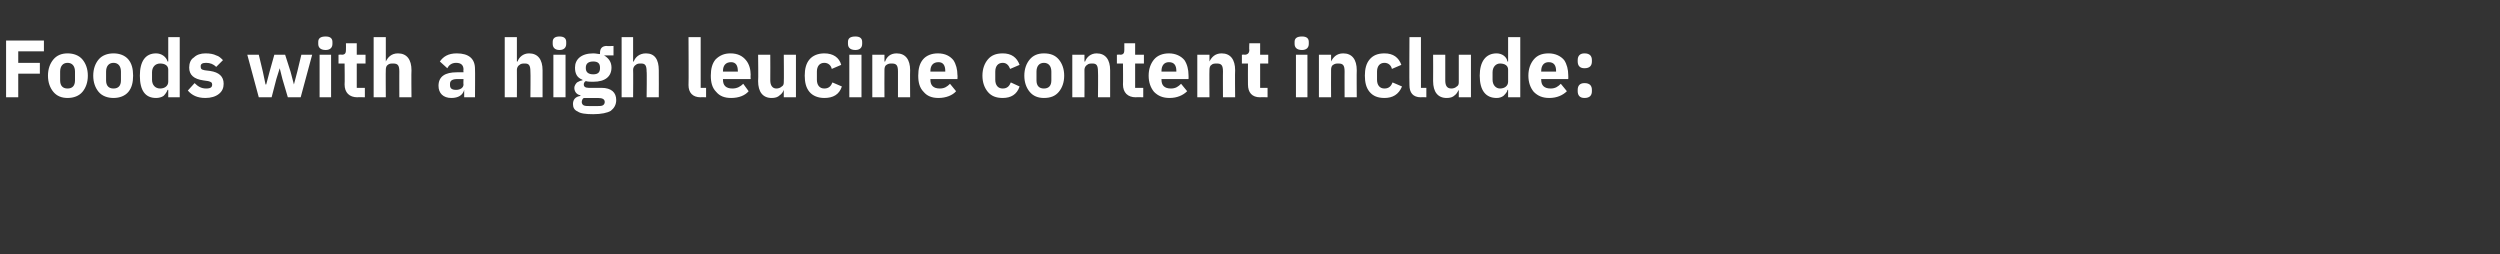 <?xml version="1.0" standalone="no"?><!DOCTYPE svg PUBLIC "-//W3C//DTD SVG 1.1//EN" "http://www.w3.org/Graphics/SVG/1.1/DTD/svg11.dtd"><svg xmlns="http://www.w3.org/2000/svg" version="1.1" width="370px" height="37.6px" viewBox="0 -5 370 37.6" style="top:-5px"><rect x="0" y="-5" width="370" height="37.6" fill="#333333" stroke="none"/>  <desc>Foods with a high leucine content include:</desc>  <defs/>  <g id="Polygon177408">    <path d="M 2.7 9.4 L 2.7 5.9 L 5.9 5.9 L 5.9 4.3 L 2.7 4.3 L 2.7 2.6 L 6.5 2.6 L 6.5 1 L 0.9 1 L 0.9 9.4 L 2.7 9.4 Z M 12.2 8.6 C 12.7 8 13 7.2 13 6.2 C 13 5.2 12.7 4.4 12.2 3.8 C 11.7 3.2 10.9 2.9 10 2.9 C 9.1 2.9 8.4 3.2 7.9 3.8 C 7.4 4.4 7.1 5.2 7.1 6.2 C 7.1 7.2 7.4 8 7.9 8.6 C 8.4 9.2 9.1 9.5 10 9.5 C 10.9 9.5 11.7 9.2 12.2 8.6 Z M 8.9 6.9 C 8.9 6.9 8.9 5.6 8.9 5.6 C 8.9 4.8 9.3 4.3 10 4.3 C 10.7 4.3 11.1 4.8 11.1 5.6 C 11.1 5.6 11.1 6.9 11.1 6.9 C 11.1 7.7 10.7 8.1 10 8.1 C 9.3 8.1 8.9 7.7 8.9 6.9 Z M 19 8.6 C 19.5 8 19.7 7.2 19.7 6.2 C 19.7 5.2 19.5 4.4 19 3.8 C 18.5 3.2 17.7 2.9 16.8 2.9 C 15.9 2.9 15.1 3.2 14.6 3.8 C 14.1 4.4 13.8 5.2 13.8 6.2 C 13.8 7.2 14.1 8 14.6 8.6 C 15.1 9.2 15.9 9.5 16.8 9.5 C 17.7 9.5 18.5 9.2 19 8.6 Z M 15.7 6.9 C 15.7 6.9 15.7 5.6 15.7 5.6 C 15.7 4.8 16.1 4.3 16.8 4.3 C 17.5 4.3 17.9 4.8 17.9 5.6 C 17.9 5.6 17.9 6.9 17.9 6.9 C 17.9 7.7 17.5 8.1 16.8 8.1 C 16.1 8.1 15.7 7.7 15.7 6.9 Z M 24.9 9.4 L 26.6 9.4 L 26.6 0.5 L 24.9 0.5 L 24.9 4.1 C 24.9 4.1 24.8 4.12 24.8 4.1 C 24.6 3.4 23.9 2.9 23.1 2.9 C 21.5 2.9 20.7 4.1 20.7 6.2 C 20.7 8.4 21.5 9.5 23.1 9.5 C 23.5 9.5 23.9 9.4 24.2 9.2 C 24.5 8.9 24.7 8.6 24.8 8.3 C 24.8 8.3 24.9 8.3 24.9 8.3 L 24.9 9.4 Z M 22.5 6.8 C 22.5 6.8 22.5 5.7 22.5 5.7 C 22.5 4.9 23 4.4 23.7 4.4 C 24.4 4.4 24.9 4.7 24.9 5.3 C 24.9 5.3 24.9 7.1 24.9 7.1 C 24.9 7.7 24.4 8.1 23.7 8.1 C 23 8.1 22.5 7.6 22.5 6.8 Z M 32.4 8.9 C 32.9 8.5 33.1 8 33.1 7.4 C 33.1 6.3 32.4 5.7 31.1 5.5 C 31.1 5.5 30.3 5.4 30.3 5.4 C 29.8 5.3 29.7 5.2 29.7 4.8 C 29.7 4.5 29.9 4.3 30.5 4.3 C 31.1 4.3 31.6 4.5 32 4.9 C 32 4.9 33 3.9 33 3.9 C 32.7 3.6 32.4 3.3 32 3.2 C 31.6 3 31.1 2.9 30.4 2.9 C 29.7 2.9 29.1 3.1 28.7 3.5 C 28.2 3.8 28 4.4 28 5 C 28 6.1 28.7 6.7 30.1 6.9 C 30.1 6.9 30.8 7 30.8 7 C 31.2 7.1 31.4 7.2 31.4 7.5 C 31.4 7.9 31.2 8.1 30.5 8.1 C 29.8 8.1 29.3 7.8 28.8 7.3 C 28.8 7.3 27.8 8.4 27.8 8.4 C 28.4 9.1 29.2 9.5 30.4 9.5 C 31.2 9.5 31.9 9.3 32.4 8.9 Z M 38.3 9.4 L 40.2 9.4 L 40.9 6.7 L 41.4 5.1 L 41.4 5.1 L 41.8 6.7 L 42.6 9.4 L 44.5 9.4 L 46.2 3.1 L 44.6 3.1 L 44 5.6 L 43.5 7.5 L 43.5 7.5 L 43 5.6 L 42.2 3.1 L 40.6 3.1 L 39.9 5.6 L 39.4 7.5 L 39.3 7.5 L 38.9 5.6 L 38.3 3.1 L 36.6 3.1 L 38.3 9.4 Z M 49.2 1.5 C 49.2 1.5 49.2 1.2 49.2 1.2 C 49.2 0.7 48.9 0.4 48.2 0.4 C 47.4 0.4 47.1 0.7 47.1 1.2 C 47.1 1.2 47.1 1.5 47.1 1.5 C 47.1 2 47.4 2.4 48.2 2.4 C 48.9 2.4 49.2 2 49.2 1.5 Z M 47.3 9.4 L 49 9.4 L 49 3.1 L 47.3 3.1 L 47.3 9.4 Z M 54 9.4 L 54 8 L 52.8 8 L 52.8 4.4 L 54.1 4.4 L 54.1 3.1 L 52.8 3.1 L 52.8 1.4 L 51.2 1.4 C 51.2 1.4 51.22 2.39 51.2 2.4 C 51.2 2.8 51.1 3.1 50.6 3.1 C 50.59 3.06 50.1 3.1 50.1 3.1 L 50.1 4.4 L 51 4.4 C 51 4.4 51.04 7.52 51 7.5 C 51 8.7 51.7 9.4 52.9 9.4 C 52.91 9.36 54 9.4 54 9.4 Z M 55.3 9.4 L 57.1 9.4 C 57.1 9.4 57.07 5.28 57.1 5.3 C 57.1 5 57.2 4.7 57.4 4.6 C 57.6 4.4 57.9 4.4 58.2 4.4 C 58.9 4.4 59.1 4.7 59.1 5.6 C 59.09 5.56 59.1 9.4 59.1 9.4 L 60.9 9.4 C 60.9 9.4 60.86 5.41 60.9 5.4 C 60.9 3.8 60.2 2.9 58.9 2.9 C 57.9 2.9 57.4 3.5 57.1 4.1 C 57.14 4.13 57.1 4.1 57.1 4.1 L 57.1 0.5 L 55.3 0.5 L 55.3 9.4 Z M 70.3 5.2 C 70.33 5.22 70.3 9.4 70.3 9.4 L 68.7 9.4 L 68.7 8.3 C 68.7 8.3 68.66 8.26 68.7 8.3 C 68.5 9.1 67.8 9.5 66.8 9.5 C 65.6 9.5 64.9 8.8 64.9 7.7 C 64.9 6.3 65.9 5.7 67.6 5.7 C 67.56 5.7 68.6 5.7 68.6 5.7 C 68.6 5.7 68.56 5.3 68.6 5.3 C 68.6 4.7 68.3 4.3 67.5 4.3 C 66.8 4.3 66.4 4.7 66.2 5.1 C 66.2 5.1 65.1 4.1 65.1 4.1 C 65.6 3.4 66.3 2.9 67.6 2.9 C 69.4 2.9 70.3 3.7 70.3 5.2 Z M 68.6 6.7 C 68.6 6.7 67.69 6.71 67.7 6.7 C 67 6.7 66.6 6.9 66.6 7.4 C 66.6 7.4 66.6 7.6 66.6 7.6 C 66.6 8.1 66.9 8.3 67.5 8.3 C 68.1 8.3 68.6 8 68.6 7.5 C 68.56 7.45 68.6 6.7 68.6 6.7 Z M 74.7 9.4 L 76.5 9.4 C 76.5 9.4 76.52 5.28 76.5 5.3 C 76.5 5 76.7 4.7 76.9 4.6 C 77.1 4.4 77.4 4.4 77.7 4.4 C 78.3 4.4 78.5 4.7 78.5 5.6 C 78.54 5.56 78.5 9.4 78.5 9.4 L 80.3 9.4 C 80.3 9.4 80.31 5.41 80.3 5.4 C 80.3 3.8 79.6 2.9 78.3 2.9 C 77.4 2.9 76.8 3.5 76.6 4.1 C 76.59 4.13 76.5 4.1 76.5 4.1 L 76.5 0.5 L 74.7 0.5 L 74.7 9.4 Z M 83.8 1.5 C 83.8 1.5 83.8 1.2 83.8 1.2 C 83.8 0.7 83.5 0.4 82.8 0.4 C 82.1 0.4 81.8 0.7 81.8 1.2 C 81.8 1.2 81.8 1.5 81.8 1.5 C 81.8 2 82.1 2.4 82.8 2.4 C 83.5 2.4 83.8 2 83.8 1.5 Z M 81.9 9.4 L 83.7 9.4 L 83.7 3.1 L 81.9 3.1 L 81.9 9.4 Z M 89 8 C 89 8 87.1 8 87.1 8 C 86.6 8 86.4 7.8 86.4 7.5 C 86.4 7.3 86.5 7.1 86.7 7 C 87 7.1 87.4 7.1 87.8 7.1 C 89.6 7.1 90.5 6.3 90.5 5 C 90.5 4.2 90.1 3.6 89.4 3.2 C 89.4 3.24 89.4 3.2 89.4 3.2 L 90.8 3.2 L 90.8 1.8 C 90.8 1.8 89.79 1.85 89.8 1.8 C 89.2 1.8 88.8 2.1 88.8 2.8 C 88.8 2.8 88.8 3 88.8 3 C 88.5 3 88.2 2.9 87.8 2.9 C 86 2.9 85.1 3.8 85.1 5 C 85.1 5.9 85.4 6.5 86.2 6.8 C 86.2 6.8 86.2 6.9 86.2 6.9 C 85.9 6.9 85.6 7.1 85.4 7.2 C 85.2 7.4 85 7.7 85 8 C 85 8.5 85.3 9 85.9 9.1 C 85.9 9.1 85.9 9.2 85.9 9.2 C 85.2 9.3 84.8 9.7 84.8 10.4 C 84.8 10.9 85 11.3 85.5 11.5 C 85.9 11.8 86.7 11.9 87.8 11.9 C 89 11.9 89.9 11.7 90.4 11.4 C 90.9 11 91.2 10.5 91.2 9.8 C 91.2 8.7 90.5 8 89 8 Z M 89.2 10.6 C 89 10.7 88.7 10.7 88.2 10.7 C 88.2 10.7 87.5 10.7 87.5 10.7 C 87 10.7 86.6 10.7 86.4 10.6 C 86.2 10.5 86.1 10.3 86.1 10.1 C 86.1 9.9 86.2 9.6 86.4 9.5 C 86.4 9.5 88.5 9.5 88.5 9.5 C 89.2 9.5 89.5 9.7 89.5 10.1 C 89.5 10.3 89.4 10.5 89.2 10.6 Z M 86.7 5.1 C 86.7 5.1 86.7 5 86.7 5 C 86.7 4.4 87.1 4.1 87.8 4.1 C 88.5 4.1 88.8 4.4 88.8 5 C 88.8 5 88.8 5.1 88.8 5.1 C 88.8 5.7 88.5 6 87.8 6 C 87.1 6 86.7 5.7 86.7 5.1 Z M 92 9.4 L 93.7 9.4 C 93.7 9.4 93.73 5.28 93.7 5.3 C 93.7 5 93.9 4.7 94.1 4.6 C 94.3 4.4 94.6 4.4 94.9 4.4 C 95.5 4.4 95.7 4.7 95.7 5.6 C 95.75 5.56 95.7 9.4 95.7 9.4 L 97.5 9.4 C 97.5 9.4 97.52 5.41 97.5 5.4 C 97.5 3.8 96.9 2.9 95.6 2.9 C 94.6 2.9 94 3.5 93.8 4.1 C 93.8 4.13 93.7 4.1 93.7 4.1 L 93.7 0.5 L 92 0.5 L 92 9.4 Z M 104.5 9.4 L 104.5 8 L 103.7 8 L 103.7 0.5 L 101.9 0.5 C 101.9 0.5 101.94 7.63 101.9 7.6 C 101.9 8.7 102.5 9.4 103.7 9.4 C 103.7 9.36 104.5 9.4 104.5 9.4 Z M 110.8 8.5 C 110.8 8.5 110 7.4 110 7.4 C 109.6 7.8 109.1 8.1 108.4 8.1 C 107.4 8.1 107 7.6 107 6.8 C 107.01 6.76 107 6.7 107 6.7 L 111.1 6.7 C 111.1 6.7 111.06 6.13 111.1 6.1 C 111.1 5.3 110.9 4.5 110.4 3.9 C 109.9 3.3 109.2 2.9 108.1 2.9 C 107.2 2.9 106.5 3.2 105.9 3.8 C 105.4 4.4 105.2 5.2 105.2 6.2 C 105.2 7.2 105.4 8 106 8.6 C 106.5 9.2 107.2 9.5 108.2 9.5 C 109.4 9.5 110.3 9.1 110.8 8.5 Z M 109.2 5.5 C 109.22 5.51 109.2 5.6 109.2 5.6 L 107 5.6 C 107 5.6 107.01 5.52 107 5.5 C 107 4.7 107.4 4.2 108.2 4.2 C 108.9 4.2 109.2 4.7 109.2 5.5 Z M 116 9.4 L 117.8 9.4 L 117.8 3.1 L 116 3.1 C 116 3.1 116.04 7.15 116 7.2 C 116 7.5 115.9 7.7 115.7 7.8 C 115.5 8 115.2 8.1 114.9 8.1 C 114.3 8.1 114 7.6 114 6.9 C 114.02 6.86 114 3.1 114 3.1 L 112.2 3.1 C 112.2 3.1 112.25 7.02 112.2 7 C 112.2 8.6 112.9 9.5 114.2 9.5 C 114.7 9.5 115.1 9.4 115.4 9.1 C 115.7 8.9 115.9 8.6 116 8.3 C 115.98 8.3 116 8.3 116 8.3 L 116 9.4 Z M 124.6 7.8 C 124.6 7.8 123.2 7.2 123.2 7.2 C 123 7.7 122.7 8.1 122 8.1 C 121.3 8.1 120.9 7.6 120.9 6.8 C 120.9 6.8 120.9 5.6 120.9 5.6 C 120.9 4.8 121.3 4.3 122 4.3 C 122.6 4.3 123 4.7 123.1 5.2 C 123.1 5.2 124.5 4.6 124.5 4.6 C 124.2 3.5 123.3 2.9 122 2.9 C 121.1 2.9 120.3 3.2 119.8 3.8 C 119.3 4.4 119.1 5.2 119.1 6.2 C 119.1 7.2 119.3 8 119.8 8.6 C 120.3 9.2 121.1 9.5 122 9.5 C 123.3 9.5 124.2 9 124.6 7.8 Z M 127.6 1.5 C 127.6 1.5 127.6 1.2 127.6 1.2 C 127.6 0.7 127.3 0.4 126.6 0.4 C 125.8 0.4 125.5 0.7 125.5 1.2 C 125.5 1.2 125.5 1.5 125.5 1.5 C 125.5 2 125.8 2.4 126.6 2.4 C 127.3 2.4 127.6 2 127.6 1.5 Z M 125.7 9.4 L 127.5 9.4 L 127.5 3.1 L 125.7 3.1 L 125.7 9.4 Z M 130.9 9.4 C 130.9 9.4 130.88 5.28 130.9 5.3 C 130.9 5 131 4.7 131.2 4.6 C 131.5 4.4 131.7 4.4 132 4.4 C 132.7 4.4 132.9 4.7 132.9 5.6 C 132.9 5.56 132.9 9.4 132.9 9.4 L 134.7 9.4 C 134.7 9.4 134.67 5.41 134.7 5.4 C 134.7 3.8 134 2.9 132.7 2.9 C 131.7 2.9 131.2 3.5 131 4.1 C 130.95 4.13 130.9 4.1 130.9 4.1 L 130.9 3.1 L 129.1 3.1 L 129.1 9.4 L 130.9 9.4 Z M 141.5 8.5 C 141.5 8.5 140.6 7.4 140.6 7.4 C 140.2 7.8 139.8 8.1 139.1 8.1 C 138.1 8.1 137.7 7.6 137.7 6.8 C 137.7 6.76 137.7 6.7 137.7 6.7 L 141.7 6.7 C 141.7 6.7 141.74 6.13 141.7 6.1 C 141.7 5.3 141.5 4.5 141.1 3.9 C 140.6 3.3 139.9 2.9 138.8 2.9 C 137.9 2.9 137.1 3.2 136.6 3.8 C 136.1 4.4 135.9 5.2 135.9 6.2 C 135.9 7.2 136.1 8 136.7 8.6 C 137.2 9.2 137.9 9.5 138.9 9.5 C 140 9.5 141 9.1 141.5 8.5 Z M 139.9 5.5 C 139.91 5.51 139.9 5.6 139.9 5.6 L 137.7 5.6 C 137.7 5.6 137.7 5.52 137.7 5.5 C 137.7 4.7 138.1 4.2 138.9 4.2 C 139.6 4.2 139.9 4.7 139.9 5.5 Z M 150.9 7.8 C 150.9 7.8 149.6 7.2 149.6 7.2 C 149.4 7.7 149.1 8.1 148.4 8.1 C 147.7 8.1 147.3 7.6 147.3 6.8 C 147.3 6.8 147.3 5.6 147.3 5.6 C 147.3 4.8 147.7 4.3 148.4 4.3 C 149 4.3 149.3 4.7 149.5 5.2 C 149.5 5.2 150.9 4.6 150.9 4.6 C 150.5 3.5 149.7 2.9 148.4 2.9 C 147.4 2.9 146.7 3.2 146.2 3.8 C 145.7 4.4 145.4 5.2 145.4 6.2 C 145.4 7.2 145.7 8 146.2 8.6 C 146.7 9.2 147.4 9.5 148.4 9.5 C 149.6 9.5 150.5 9 150.9 7.8 Z M 156.7 8.6 C 157.2 8 157.5 7.2 157.5 6.2 C 157.5 5.2 157.2 4.4 156.7 3.8 C 156.2 3.2 155.5 2.9 154.5 2.9 C 153.6 2.9 152.9 3.2 152.4 3.8 C 151.9 4.4 151.6 5.2 151.6 6.2 C 151.6 7.2 151.9 8 152.4 8.6 C 152.9 9.2 153.6 9.5 154.5 9.5 C 155.5 9.5 156.2 9.2 156.7 8.6 Z M 153.4 6.9 C 153.4 6.9 153.4 5.6 153.4 5.6 C 153.4 4.8 153.8 4.3 154.5 4.3 C 155.2 4.3 155.6 4.8 155.6 5.6 C 155.6 5.6 155.6 6.9 155.6 6.9 C 155.6 7.7 155.2 8.1 154.5 8.1 C 153.8 8.1 153.4 7.7 153.4 6.9 Z M 160.5 9.4 C 160.5 9.4 160.52 5.28 160.5 5.3 C 160.5 5 160.7 4.7 160.9 4.6 C 161.1 4.4 161.4 4.4 161.7 4.4 C 162.3 4.4 162.5 4.7 162.5 5.6 C 162.54 5.56 162.5 9.4 162.5 9.4 L 164.3 9.4 C 164.3 9.4 164.31 5.41 164.3 5.4 C 164.3 3.8 163.6 2.9 162.3 2.9 C 161.4 2.9 160.8 3.5 160.6 4.1 C 160.59 4.13 160.5 4.1 160.5 4.1 L 160.5 3.1 L 158.7 3.1 L 158.7 9.4 L 160.5 9.4 Z M 169.2 9.4 L 169.2 8 L 168 8 L 168 4.4 L 169.3 4.4 L 169.3 3.1 L 168 3.1 L 168 1.4 L 166.4 1.4 C 166.4 1.4 166.41 2.39 166.4 2.4 C 166.4 2.8 166.3 3.1 165.8 3.1 C 165.79 3.06 165.3 3.1 165.3 3.1 L 165.3 4.4 L 166.2 4.4 C 166.2 4.4 166.23 7.52 166.2 7.5 C 166.2 8.7 166.9 9.4 168.1 9.4 C 168.11 9.36 169.2 9.4 169.2 9.4 Z M 175.7 8.5 C 175.7 8.5 174.8 7.4 174.8 7.4 C 174.4 7.8 174 8.1 173.3 8.1 C 172.3 8.1 171.9 7.6 171.9 6.8 C 171.89 6.76 171.9 6.7 171.9 6.7 L 175.9 6.7 C 175.9 6.7 175.93 6.13 175.9 6.1 C 175.9 5.3 175.7 4.5 175.3 3.9 C 174.8 3.3 174 2.9 173 2.9 C 172.1 2.9 171.3 3.2 170.8 3.8 C 170.3 4.4 170 5.2 170 6.2 C 170 7.2 170.3 8 170.8 8.6 C 171.4 9.2 172.1 9.5 173.1 9.5 C 174.2 9.5 175.1 9.1 175.7 8.5 Z M 174.1 5.5 C 174.09 5.51 174.1 5.6 174.1 5.6 L 171.9 5.6 C 171.9 5.6 171.89 5.52 171.9 5.5 C 171.9 4.7 172.3 4.2 173 4.2 C 173.8 4.2 174.1 4.7 174.1 5.5 Z M 179 9.4 C 179 9.4 178.97 5.28 179 5.3 C 179 5 179.1 4.7 179.3 4.6 C 179.5 4.4 179.8 4.4 180.1 4.4 C 180.8 4.4 181 4.7 181 5.6 C 180.98 5.56 181 9.4 181 9.4 L 182.8 9.4 C 182.8 9.4 182.76 5.41 182.8 5.4 C 182.8 3.8 182.1 2.9 180.8 2.9 C 179.8 2.9 179.3 3.5 179 4.1 C 179.04 4.13 179 4.1 179 4.1 L 179 3.1 L 177.2 3.1 L 177.2 9.4 L 179 9.4 Z M 187.6 9.4 L 187.6 8 L 186.5 8 L 186.5 4.4 L 187.7 4.4 L 187.7 3.1 L 186.5 3.1 L 186.5 1.4 L 184.9 1.4 C 184.9 1.4 184.86 2.39 184.9 2.4 C 184.9 2.8 184.7 3.1 184.2 3.1 C 184.23 3.06 183.8 3.1 183.8 3.1 L 183.8 4.4 L 184.7 4.4 C 184.7 4.4 184.68 7.52 184.7 7.5 C 184.7 8.7 185.3 9.4 186.5 9.4 C 186.55 9.36 187.6 9.4 187.6 9.4 Z M 193.7 1.5 C 193.7 1.5 193.7 1.2 193.7 1.2 C 193.7 0.7 193.4 0.4 192.7 0.4 C 191.9 0.4 191.6 0.7 191.6 1.2 C 191.6 1.2 191.6 1.5 191.6 1.5 C 191.6 2 191.9 2.4 192.7 2.4 C 193.4 2.4 193.7 2 193.7 1.5 Z M 191.8 9.4 L 193.5 9.4 L 193.5 3.1 L 191.8 3.1 L 191.8 9.4 Z M 197 9.4 C 197 9.4 196.98 5.28 197 5.3 C 197 5 197.1 4.7 197.3 4.6 C 197.6 4.4 197.8 4.4 198.1 4.4 C 198.8 4.4 199 4.7 199 5.6 C 198.99 5.56 199 9.4 199 9.4 L 200.8 9.4 C 200.8 9.4 200.77 5.41 200.8 5.4 C 200.8 3.8 200.1 2.9 198.8 2.9 C 197.8 2.9 197.3 3.5 197 4.1 C 197.05 4.13 197 4.1 197 4.1 L 197 3.1 L 195.2 3.1 L 195.2 9.4 L 197 9.4 Z M 207.5 7.8 C 207.5 7.8 206.1 7.2 206.1 7.2 C 205.9 7.7 205.6 8.1 204.9 8.1 C 204.2 8.1 203.8 7.6 203.8 6.8 C 203.8 6.8 203.8 5.6 203.8 5.6 C 203.8 4.8 204.2 4.3 204.9 4.3 C 205.5 4.3 205.9 4.7 206 5.2 C 206 5.2 207.4 4.6 207.4 4.6 C 207 3.5 206.2 2.9 204.9 2.9 C 203.9 2.9 203.2 3.2 202.7 3.8 C 202.2 4.4 202 5.2 202 6.2 C 202 7.2 202.2 8 202.7 8.6 C 203.2 9.2 203.9 9.5 204.9 9.5 C 206.1 9.5 207 9 207.5 7.8 Z M 211.1 9.4 L 211.1 8 L 210.3 8 L 210.3 0.5 L 208.6 0.5 C 208.6 0.5 208.56 7.63 208.6 7.6 C 208.6 8.7 209.1 9.4 210.3 9.4 C 210.32 9.36 211.1 9.4 211.1 9.4 Z M 215.9 9.4 L 217.7 9.4 L 217.7 3.1 L 215.9 3.1 C 215.9 3.1 215.91 7.15 215.9 7.2 C 215.9 7.5 215.8 7.7 215.6 7.8 C 215.4 8 215.1 8.1 214.8 8.1 C 214.1 8.1 213.9 7.6 213.9 6.9 C 213.9 6.86 213.9 3.1 213.9 3.1 L 212.1 3.1 C 212.1 3.1 212.12 7.02 212.1 7 C 212.1 8.6 212.8 9.5 214.1 9.5 C 214.6 9.5 215 9.4 215.3 9.1 C 215.6 8.9 215.7 8.6 215.9 8.3 C 215.85 8.3 215.9 8.3 215.9 8.3 L 215.9 9.4 Z M 223.2 9.4 L 225 9.4 L 225 0.5 L 223.2 0.5 L 223.2 4.1 C 223.2 4.1 223.15 4.12 223.1 4.1 C 223 3.4 222.3 2.9 221.5 2.9 C 219.9 2.9 219 4.1 219 6.2 C 219 8.4 219.9 9.5 221.5 9.5 C 221.9 9.5 222.2 9.4 222.5 9.2 C 222.8 8.9 223.1 8.6 223.1 8.3 C 223.15 8.3 223.2 8.3 223.2 8.3 L 223.2 9.4 Z M 220.9 6.8 C 220.9 6.8 220.9 5.7 220.9 5.7 C 220.9 4.9 221.4 4.4 222 4.4 C 222.7 4.4 223.2 4.7 223.2 5.3 C 223.2 5.3 223.2 7.1 223.2 7.1 C 223.2 7.7 222.7 8.1 222 8.1 C 221.4 8.1 220.9 7.6 220.9 6.8 Z M 231.9 8.5 C 231.9 8.5 231 7.4 231 7.4 C 230.6 7.8 230.2 8.1 229.5 8.1 C 228.5 8.1 228.1 7.6 228.1 6.8 C 228.08 6.76 228.1 6.7 228.1 6.7 L 232.1 6.7 C 232.1 6.7 232.13 6.13 232.1 6.1 C 232.1 5.3 231.9 4.5 231.5 3.9 C 231 3.3 230.2 2.9 229.2 2.9 C 228.2 2.9 227.5 3.2 227 3.8 C 226.5 4.4 226.2 5.2 226.2 6.2 C 226.2 7.2 226.5 8 227 8.6 C 227.6 9.2 228.3 9.5 229.3 9.5 C 230.4 9.5 231.3 9.1 231.9 8.5 Z M 230.3 5.5 C 230.29 5.51 230.3 5.6 230.3 5.6 L 228.1 5.6 C 228.1 5.6 228.08 5.52 228.1 5.5 C 228.1 4.7 228.5 4.2 229.2 4.2 C 230 4.2 230.3 4.7 230.3 5.5 Z M 235.6 8.5 C 235.6 8.5 235.6 8.3 235.6 8.3 C 235.6 7.7 235.3 7.3 234.5 7.3 C 233.8 7.3 233.5 7.7 233.5 8.3 C 233.5 8.3 233.5 8.5 233.5 8.5 C 233.5 9.1 233.8 9.5 234.5 9.5 C 235.3 9.5 235.6 9.1 235.6 8.5 Z M 235.6 4.1 C 235.6 4.1 235.6 3.9 235.6 3.9 C 235.6 3.3 235.3 2.9 234.5 2.9 C 233.8 2.9 233.5 3.3 233.5 3.9 C 233.5 3.9 233.5 4.1 233.5 4.1 C 233.5 4.7 233.8 5.1 234.5 5.1 C 235.3 5.1 235.6 4.7 235.6 4.1 Z " stroke="none" fill="#ffffff"/>  </g></svg>